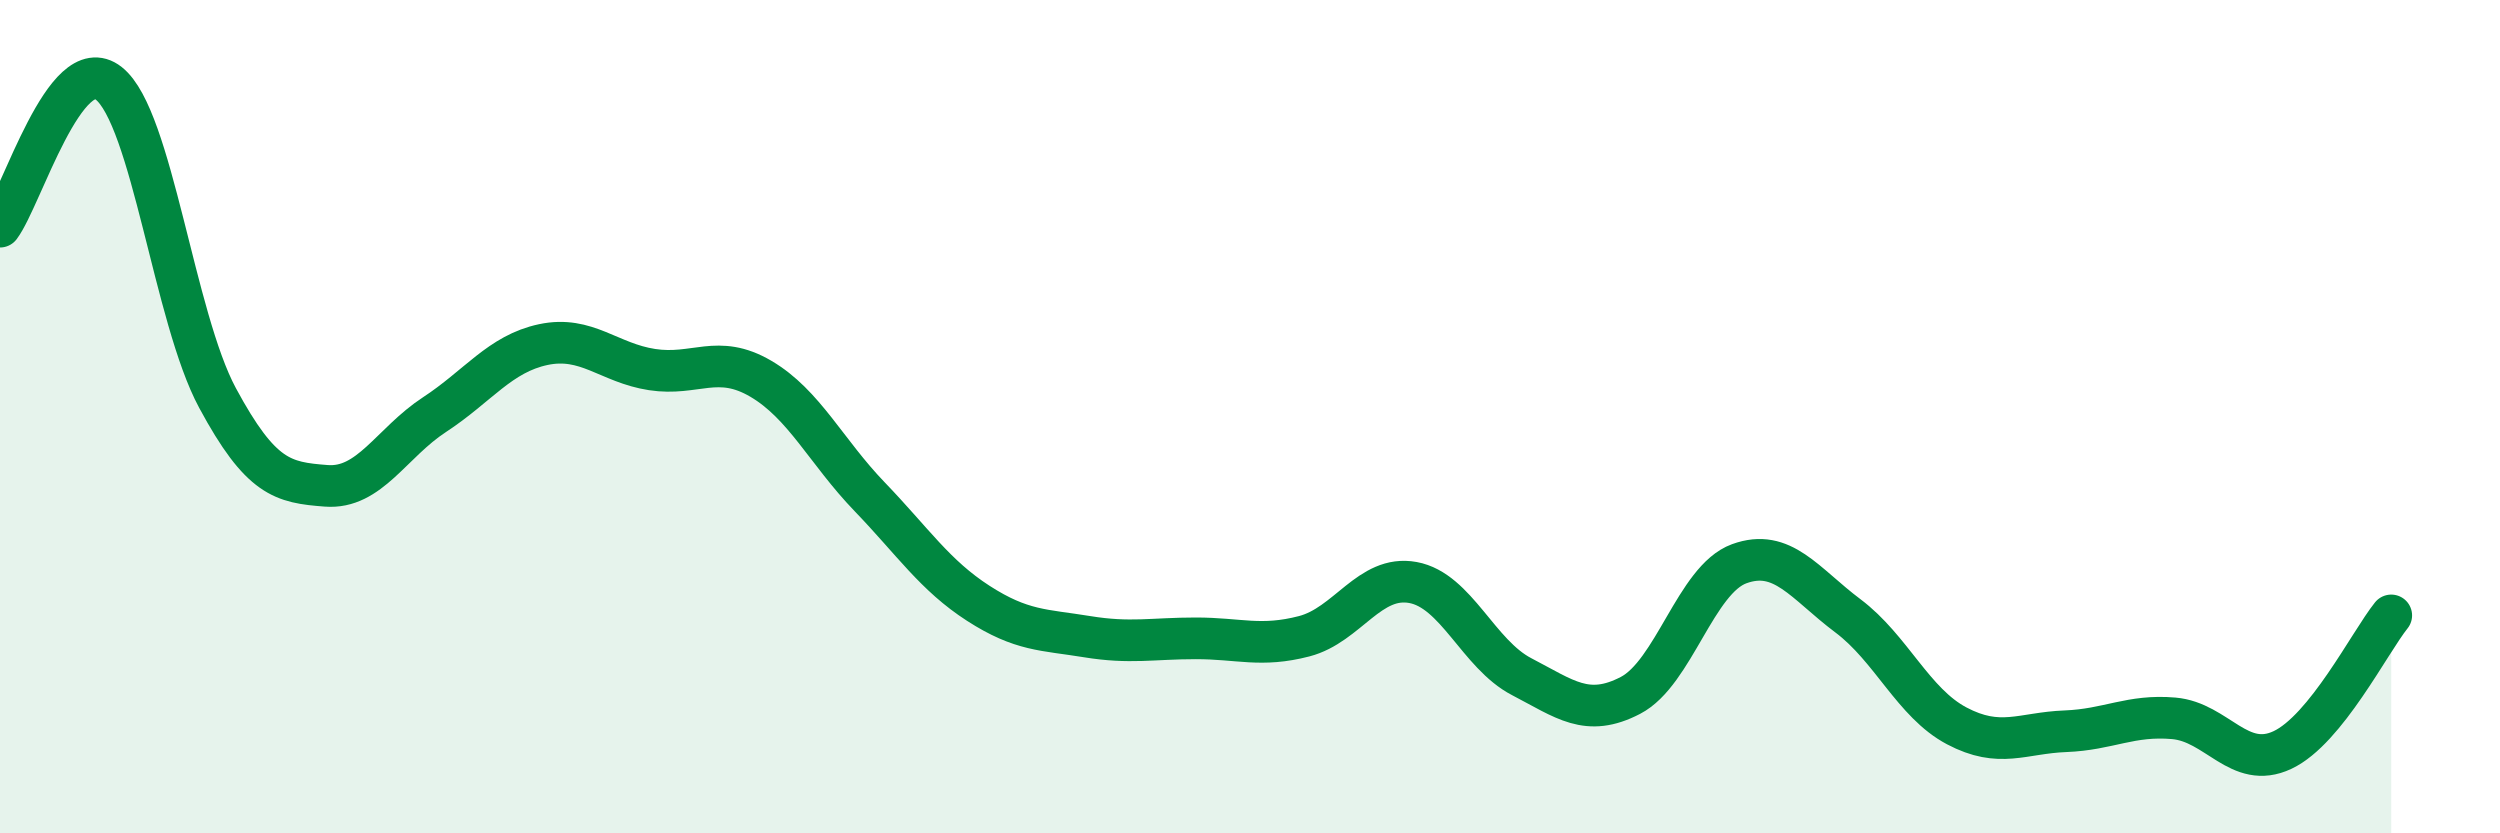 
    <svg width="60" height="20" viewBox="0 0 60 20" xmlns="http://www.w3.org/2000/svg">
      <path
        d="M 0,5.44 C 0.52,4.75 1.57,1.18 2.61,2 C 3.65,2.82 4.18,7.62 5.22,9.55 C 6.26,11.48 6.79,11.58 7.83,11.66 C 8.87,11.74 9.39,10.63 10.43,9.95 C 11.47,9.27 12,8.49 13.04,8.27 C 14.08,8.05 14.61,8.71 15.65,8.87 C 16.69,9.03 17.22,8.48 18.26,9.09 C 19.3,9.7 19.83,10.84 20.87,11.92 C 21.91,13 22.44,13.81 23.48,14.48 C 24.52,15.15 25.05,15.11 26.09,15.28 C 27.13,15.45 27.66,15.32 28.7,15.32 C 29.74,15.32 30.26,15.54 31.3,15.27 C 32.34,15 32.87,13.79 33.91,13.98 C 34.95,14.17 35.48,15.7 36.52,16.24 C 37.56,16.78 38.09,17.23 39.13,16.69 C 40.17,16.15 40.7,13.91 41.74,13.53 C 42.78,13.15 43.31,14 44.35,14.78 C 45.39,15.56 45.92,16.87 46.96,17.42 C 48,17.97 48.53,17.59 49.57,17.55 C 50.61,17.51 51.13,17.15 52.17,17.24 C 53.21,17.33 53.74,18.49 54.78,18 C 55.82,17.51 56.87,15.42 57.39,14.77L57.39 20L0 20Z"
        fill="#008740"
        opacity="0.1"
        stroke-linecap="round"
        stroke-linejoin="round"
      />
      <path
        d="M 0,5.44 C 0.52,4.75 1.57,1.18 2.61,2 C 3.65,2.82 4.18,7.62 5.22,9.55 C 6.26,11.48 6.79,11.58 7.83,11.66 C 8.87,11.74 9.39,10.63 10.43,9.95 C 11.47,9.27 12,8.49 13.04,8.27 C 14.08,8.05 14.61,8.71 15.65,8.87 C 16.69,9.03 17.22,8.48 18.26,9.09 C 19.3,9.7 19.83,10.84 20.87,11.92 C 21.91,13 22.44,13.81 23.48,14.48 C 24.52,15.15 25.05,15.11 26.09,15.28 C 27.13,15.45 27.66,15.32 28.7,15.32 C 29.74,15.32 30.26,15.54 31.3,15.27 C 32.34,15 32.87,13.79 33.91,13.98 C 34.95,14.17 35.48,15.7 36.52,16.24 C 37.56,16.78 38.09,17.23 39.13,16.69 C 40.17,16.15 40.7,13.91 41.74,13.53 C 42.78,13.15 43.31,14 44.35,14.78 C 45.39,15.56 45.92,16.87 46.96,17.42 C 48,17.97 48.53,17.59 49.57,17.55 C 50.61,17.51 51.13,17.15 52.17,17.24 C 53.21,17.33 53.74,18.49 54.78,18 C 55.82,17.51 56.87,15.42 57.39,14.77"
        stroke="#008740"
        stroke-width="1"
        fill="none"
        stroke-linecap="round"
        stroke-linejoin="round"
      />
    </svg>
  